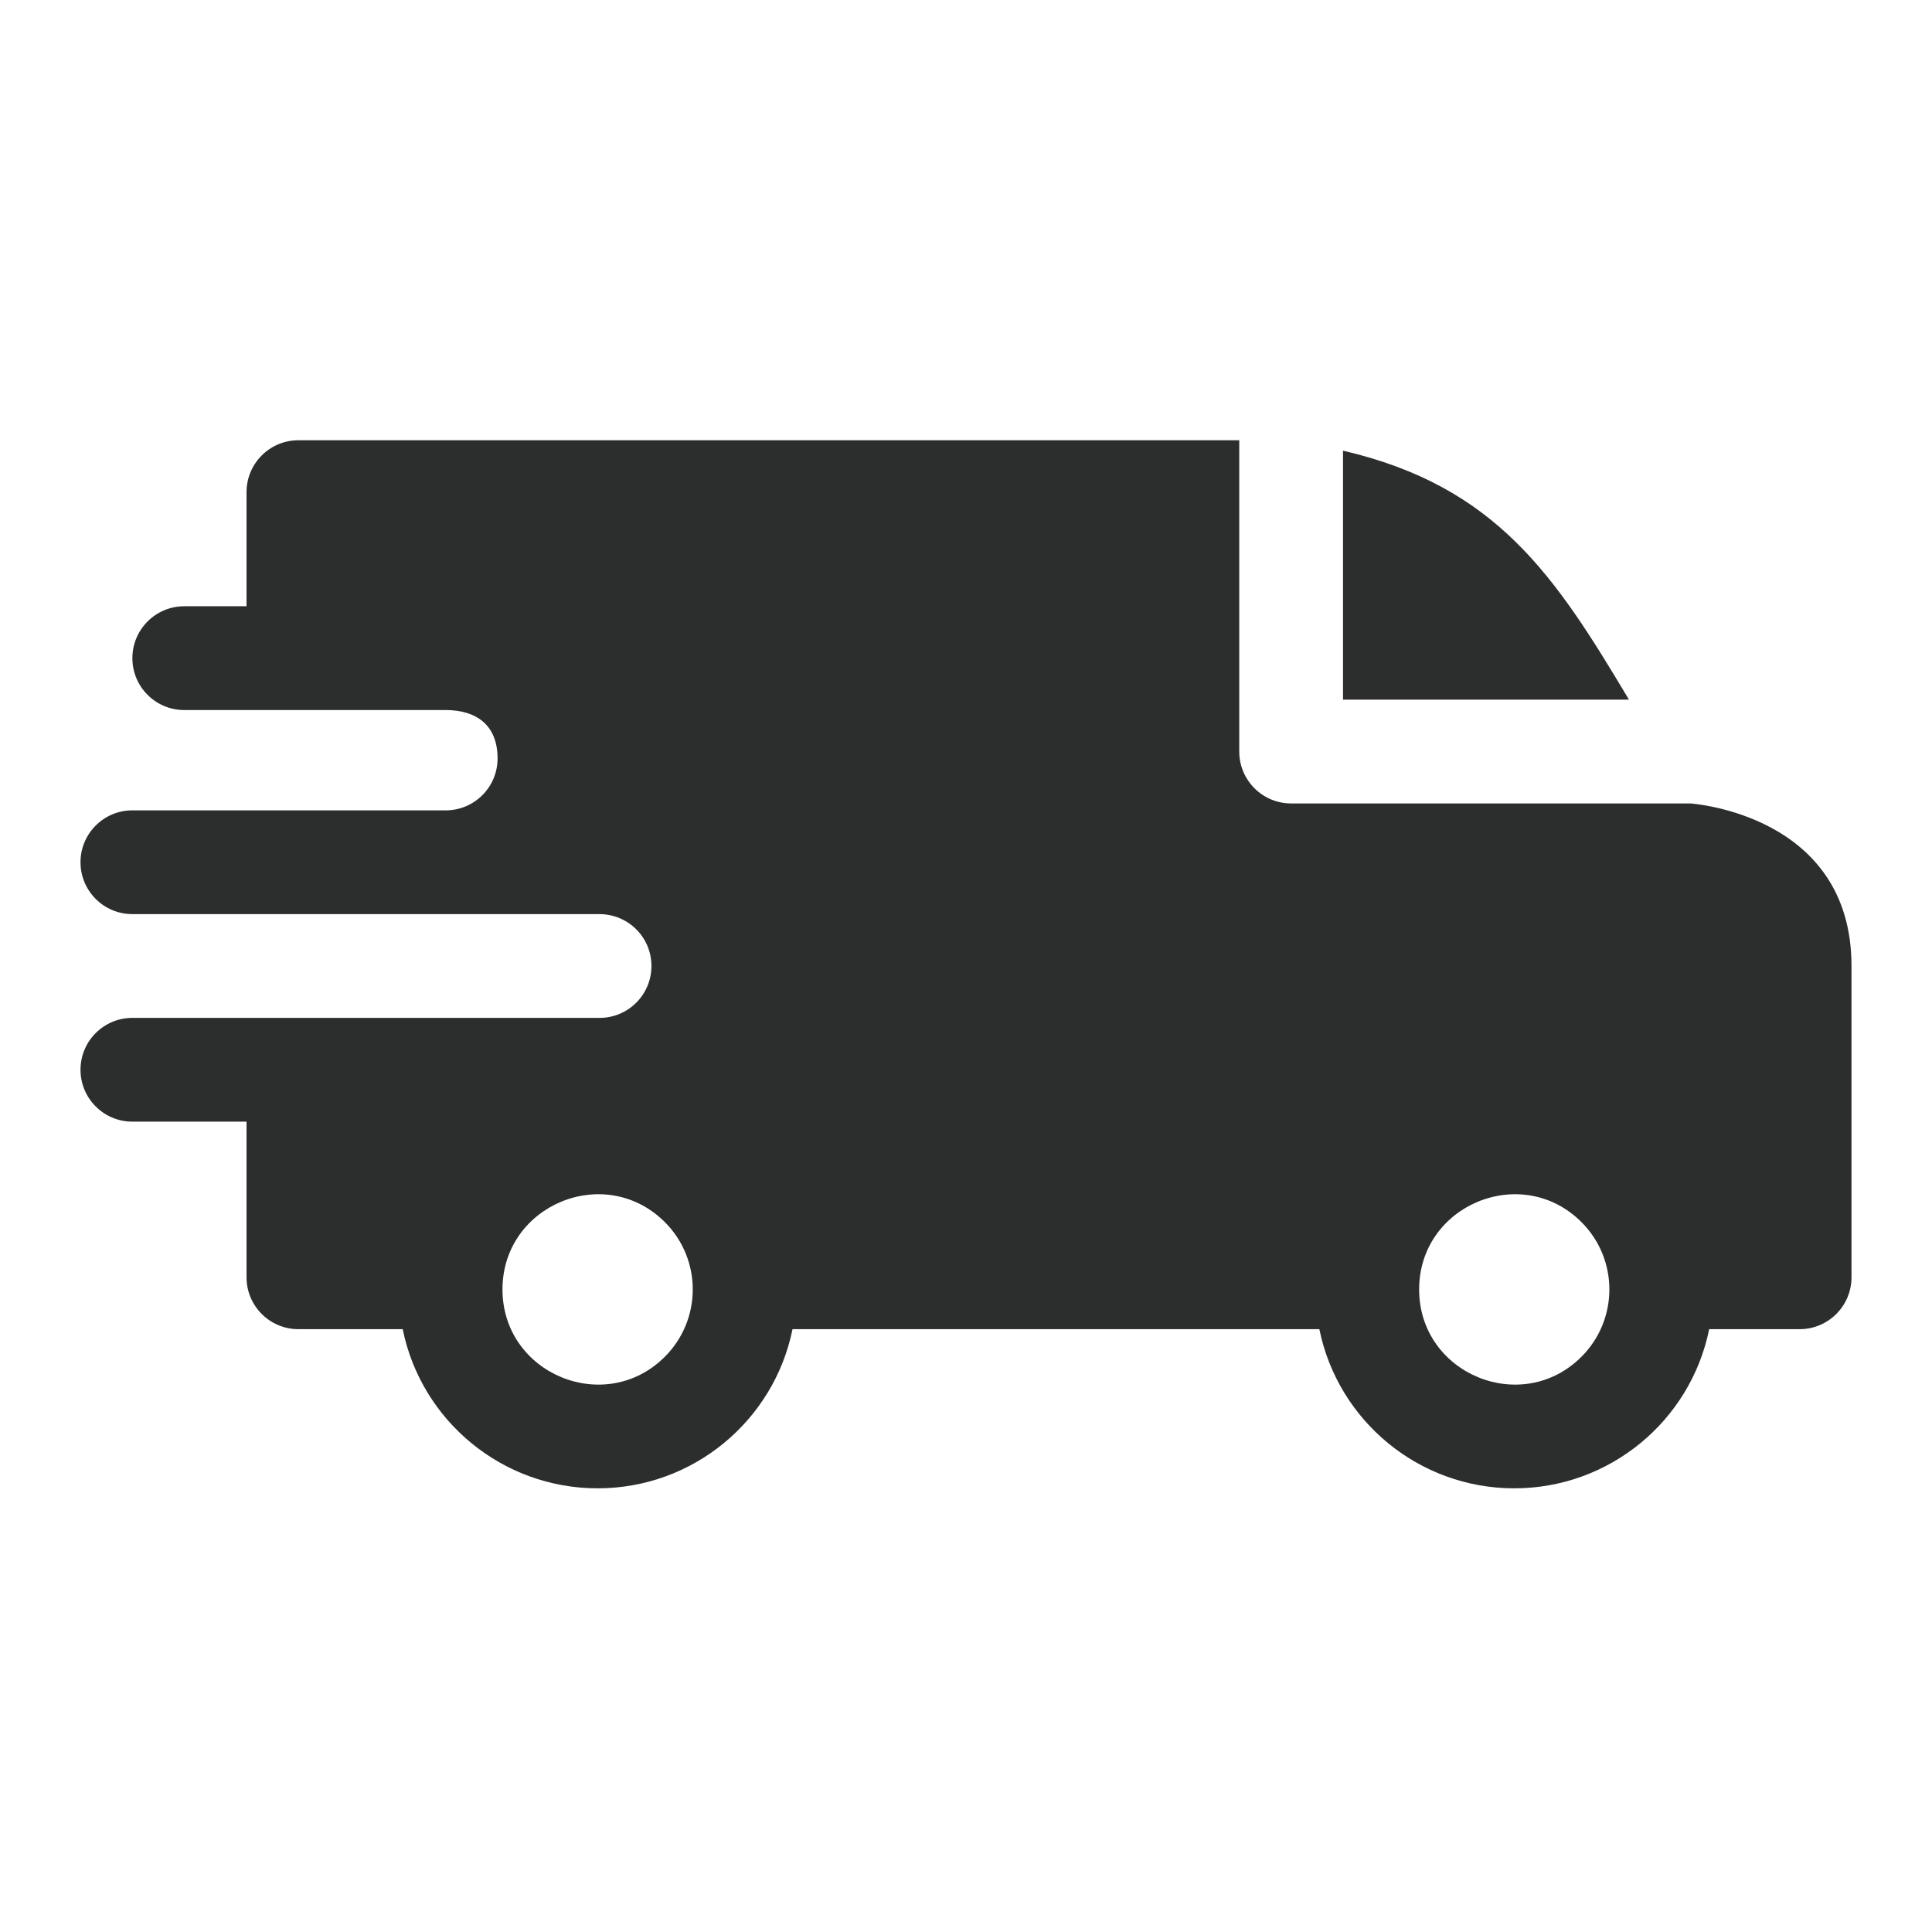 <?xml version="1.0" encoding="UTF-8"?> <svg xmlns="http://www.w3.org/2000/svg" width="48" height="48" viewBox="0 0 48 48" fill="none"><path fill-rule="evenodd" clip-rule="evenodd" d="M33.367 11.197C37.182 12.082 38.641 14.313 40.471 17.383H33.367V11.197ZM11.073 17.641C11.82 17.641 12.362 18.001 12.362 18.844C12.362 19.554 11.787 20.131 11.077 20.133H3.289C2.577 20.133 2 20.71 2 21.422C2 22.134 2.577 22.711 3.289 22.711H14.891C15.609 22.711 16.185 23.288 16.185 24C16.185 24.712 15.608 25.289 14.896 25.289H3.289C2.577 25.289 2 25.866 2 26.578C2 27.29 2.577 27.867 3.289 27.867H6.125V31.734C6.125 32.446 6.702 33.023 7.414 33.023H10.005C10.467 35.299 12.478 36.977 14.848 36.977C17.218 36.977 19.228 35.299 19.69 33.023H32.779C33.241 35.299 35.251 36.977 37.621 36.977C39.991 36.977 42.002 35.299 42.464 33.023H44.711C45.423 33.023 46 32.446 46 31.734V24C46 20.218 42.011 19.967 42.007 19.961H32.078C31.366 19.961 30.789 19.384 30.789 18.672V10.938H7.414C6.702 10.938 6.125 11.515 6.125 12.227V15.062H4.578C3.866 15.062 3.289 15.64 3.289 16.352C3.289 17.064 3.866 17.641 4.578 17.641H11.073ZM39.292 30.364C40.215 31.287 40.215 32.784 39.292 33.707C37.808 35.191 35.258 34.135 35.258 32.035C35.258 29.936 37.808 28.88 39.292 30.364ZM16.519 30.364C17.442 31.287 17.442 32.784 16.519 33.707C15.034 35.191 12.484 34.135 12.484 32.035C12.484 29.936 15.034 28.88 16.519 30.364Z" fill="#2C2E2E"></path></svg> 